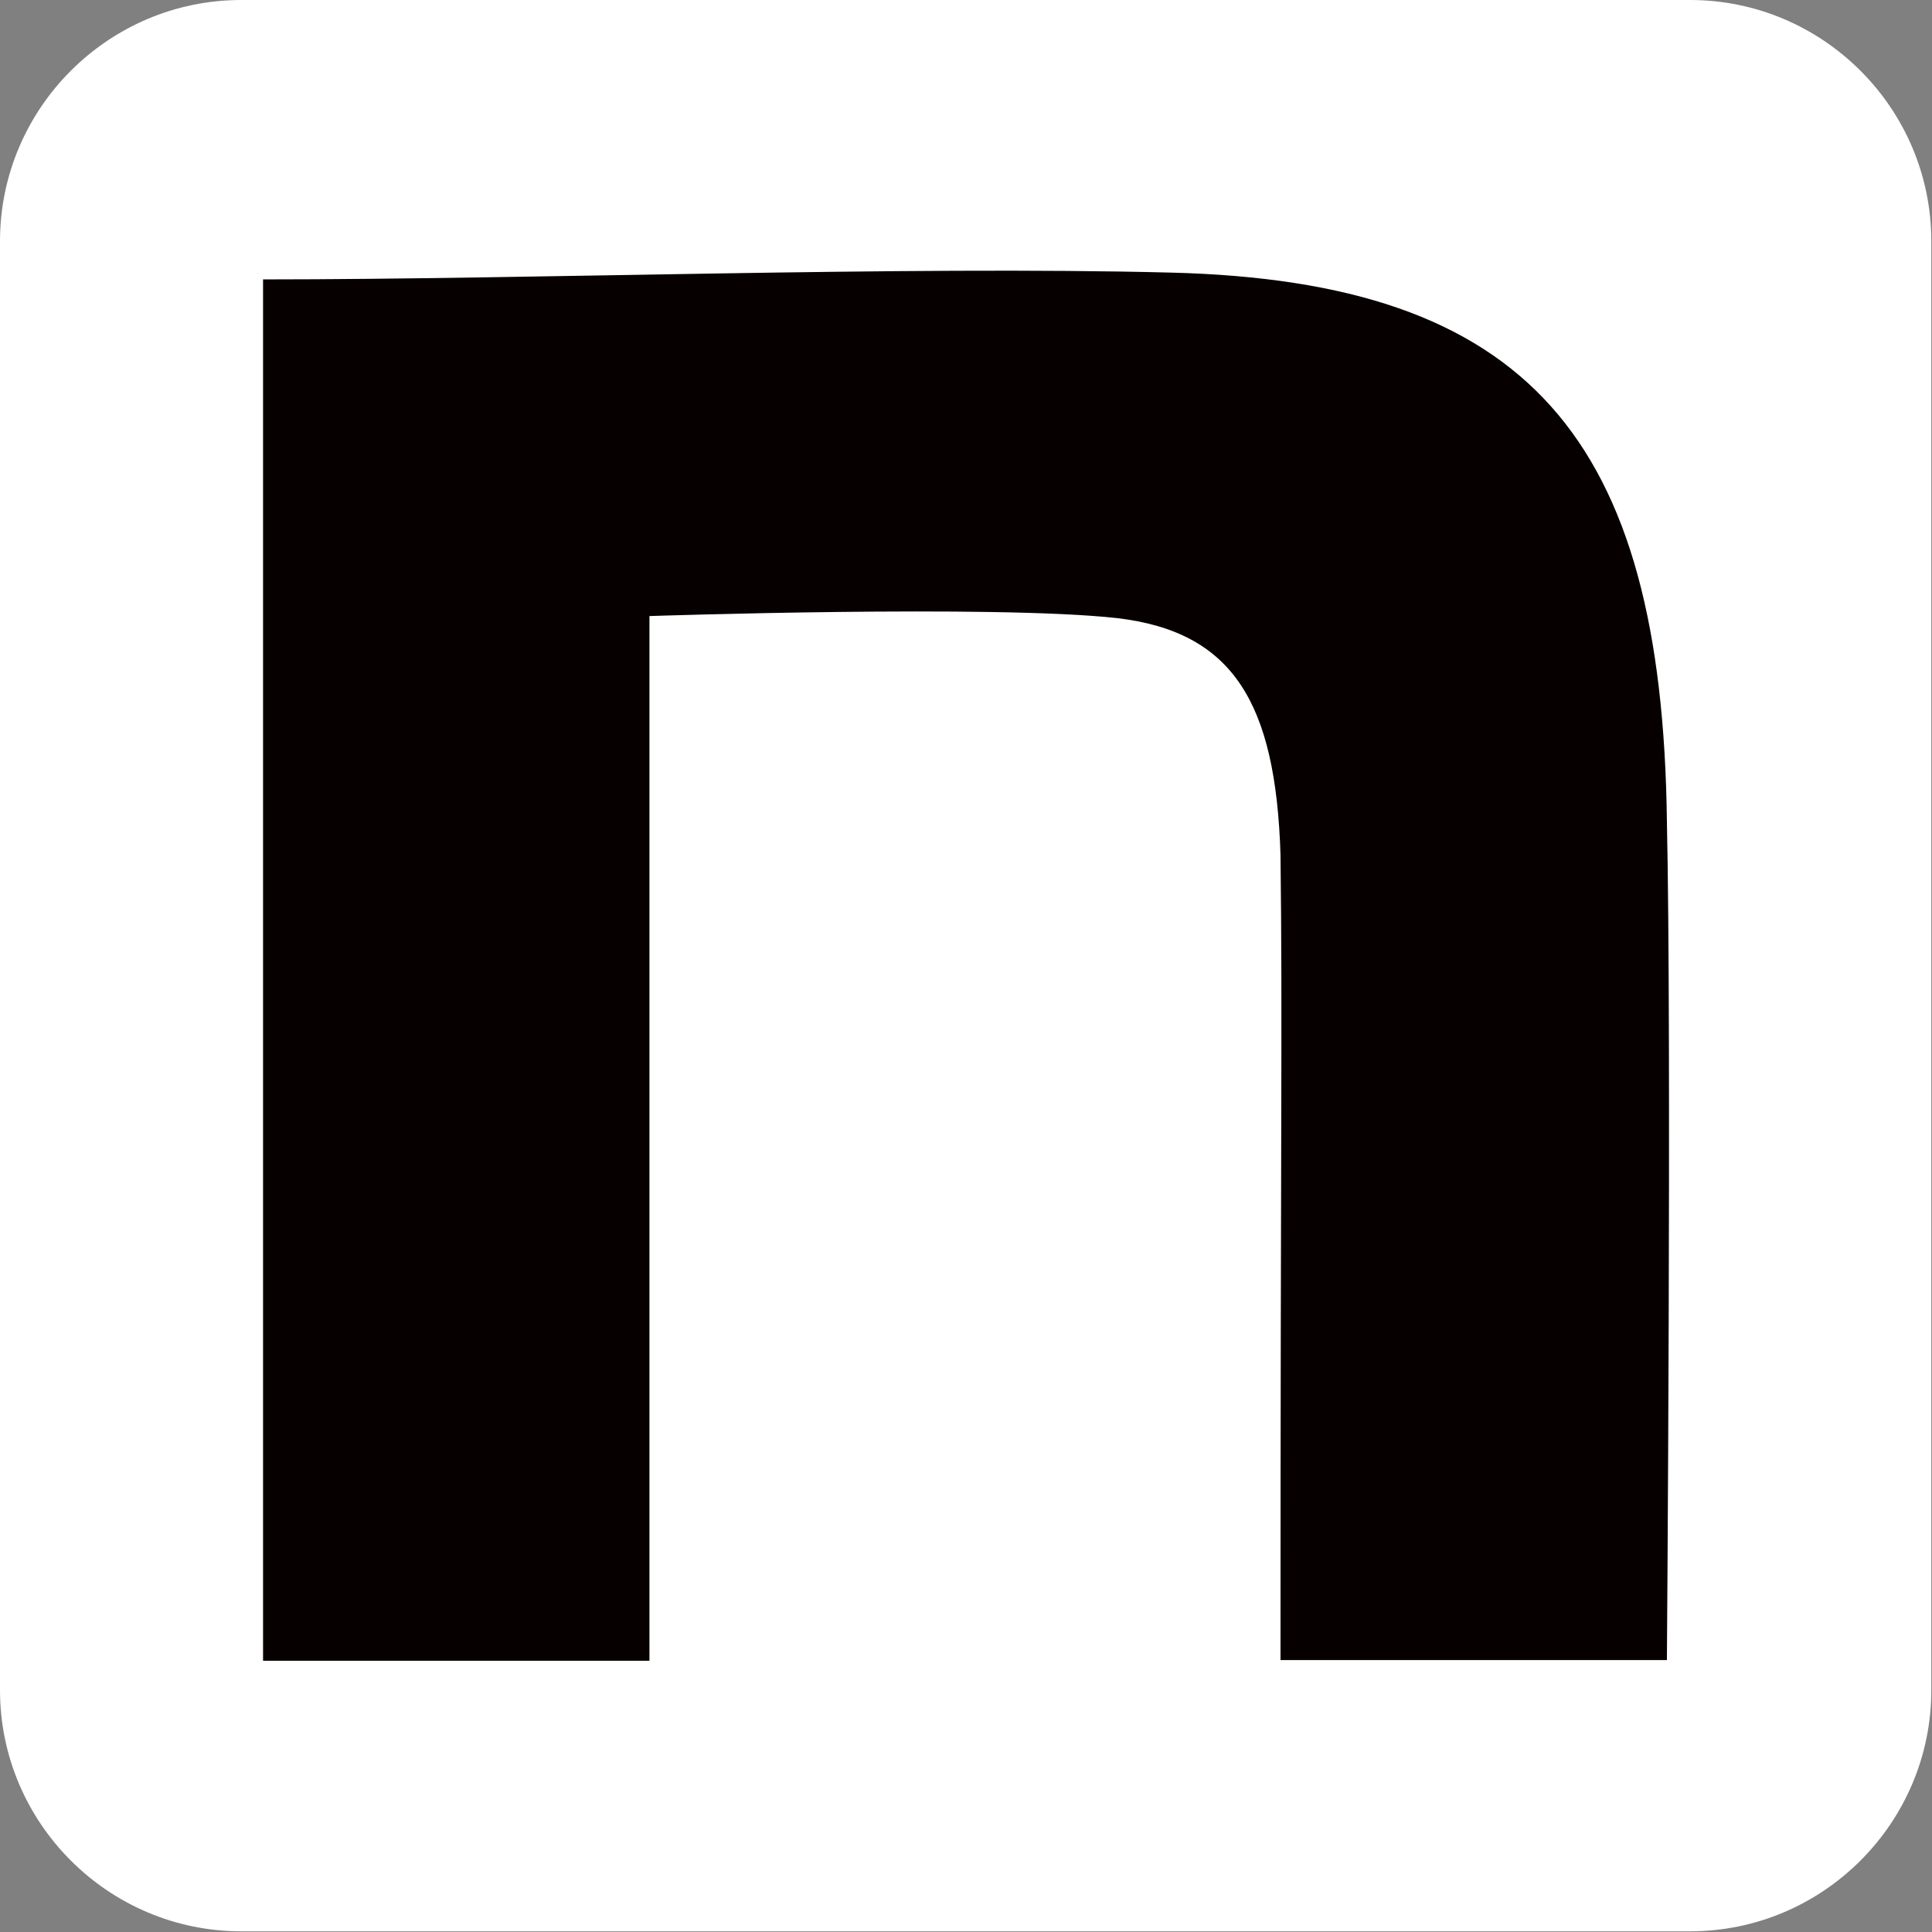 <?xml version="1.0" encoding="UTF-8"?>
<svg id="_レイヤー_1" data-name="レイヤー_1" xmlns="http://www.w3.org/2000/svg" version="1.1" viewBox="0 0 283.5 283.5">
  <rect x="0" y="0" width="283.5" height="283.5" fill="#808080" stroke="none"/>
  <!-- Generator: Adobe Illustrator 29.5.1, SVG Export Plug-In . SVG Version: 2.1.0 Build 141)  -->
  <defs>
    <style>
      .st0 {
        fill: #fff;
      }

      .st1 {
        fill: #070001;
      }
    </style>
  </defs>
  <path class="st0" d="M35.4,0h212.6c19.5,0,35.4,15.9,35.4,35.4v212.6c0,19.5-15.9,35.4-35.4,35.4H35.4c-19.5,0-35.4-15.9-35.4-35.4V35.4C0,15.9,15.9,0,35.4,0Z"/>
  <path class="st1" d="M38.6,41c39.7,0,94.1-2,133.2-1,52.4,1.3,72.1,24.2,72.8,80.5.7,31.9,0,123.1,0,123.1h-56.7c0-79.8.3-93,0-118.2-.7-22.2-6.9-32.7-24-34.7-18-2-68.6-.3-68.6-.3v153.3h-56.7V41Z"/>
</svg>